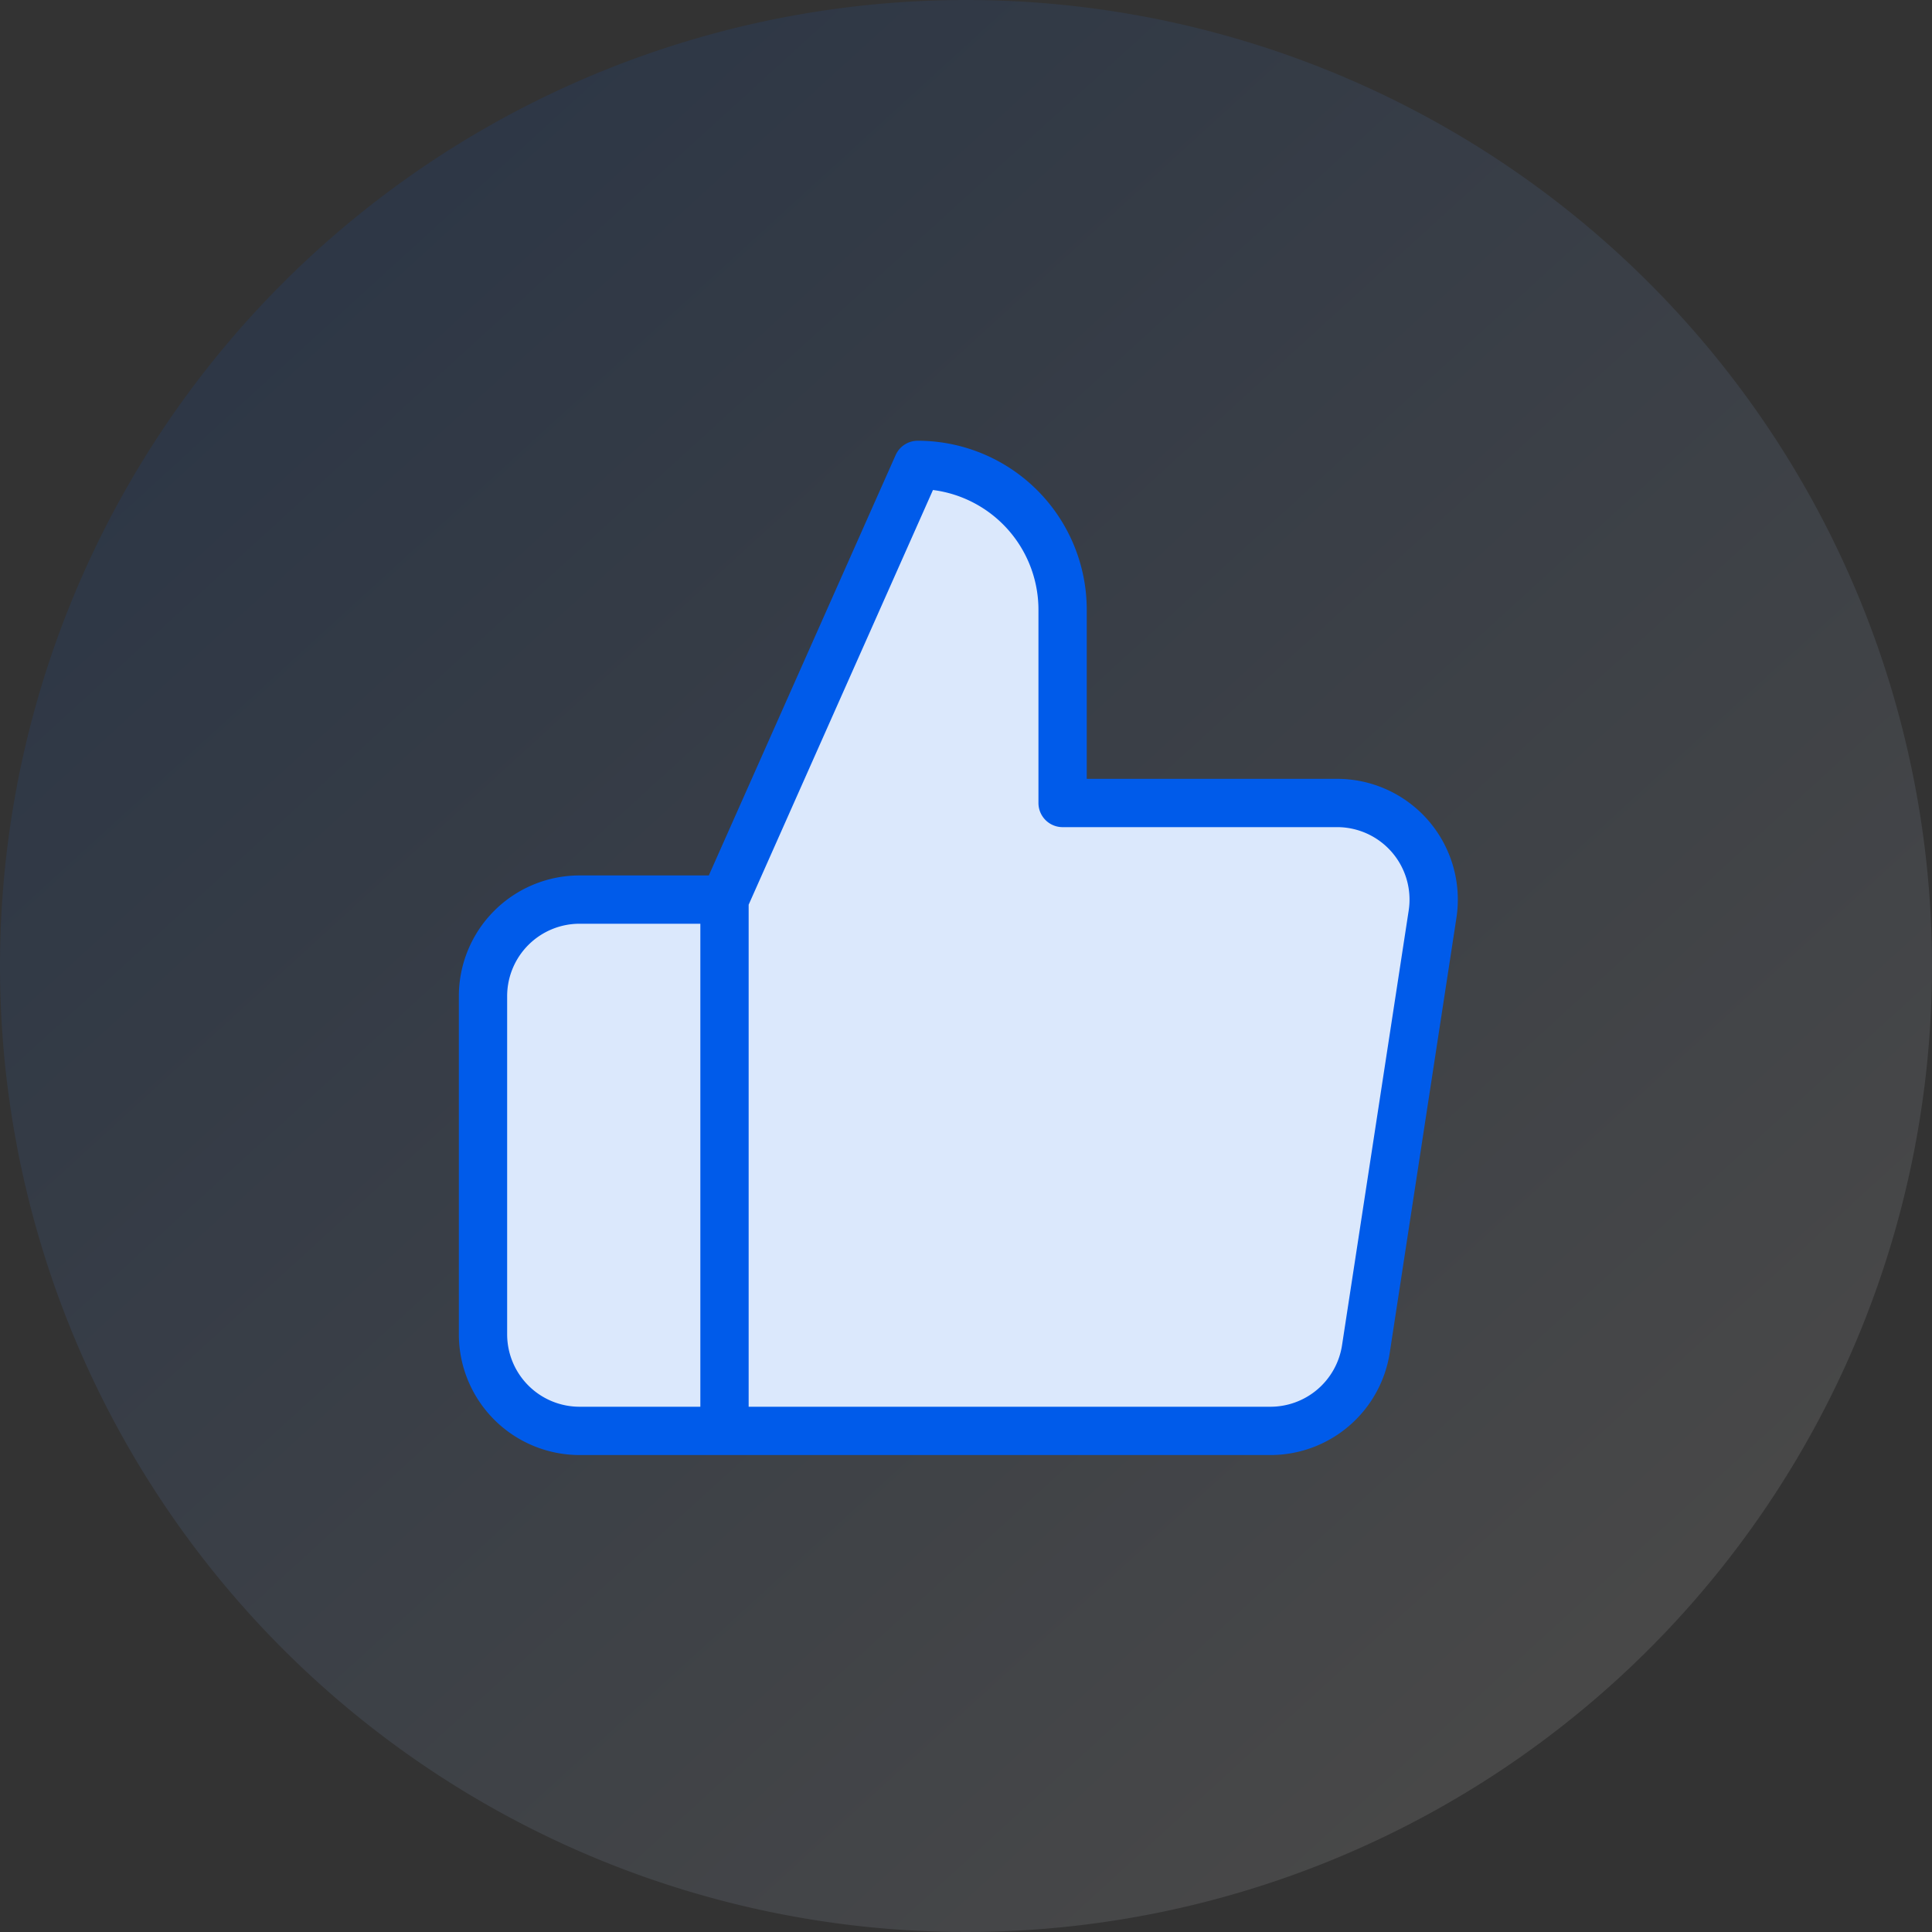 <svg xmlns="http://www.w3.org/2000/svg" xmlns:xlink="http://www.w3.org/1999/xlink" width="160" height="160" viewBox="0 0 160 160"><rect x="0" y="0" width="160" height="160" fill="#333333" stroke="none"/><defs><linearGradient id="linear-gradient" x1="0.177" y1="0.15" x2="0.824" y2="0.859" gradientUnits="objectBoundingBox"><stop offset="0" stop-color="#005bea" stop-opacity="0.102"></stop><stop offset="1" stop-color="#fff" stop-opacity="0.102"></stop></linearGradient></defs><g id="Group_2016" data-name="Group 2016" transform="translate(-1007 -1392)"><path id="Path_1438" data-name="Path 1438" d="M80,0A80,80,0,1,1,0,80,80,80,0,0,1,80,0Z" transform="translate(1007 1392)" fill="url(#linear-gradient)"></path><path id="Icon_feather-thumbs-up" data-name="Icon feather-thumbs-up" d="M56.333,36.333v-16a12,12,0,0,0-12-12l-16,36v44h45.12a8,8,0,0,0,8-6.8l5.52-36a8,8,0,0,0-8-9.2Zm-28,52h-12a8,8,0,0,1-8-8v-28a8,8,0,0,1,8-8h12" transform="translate(1038.667 1422.167)" fill="#dbe8fc" stroke="#005bea" stroke-linecap="round" stroke-linejoin="round" stroke-width="4"></path></g></svg>